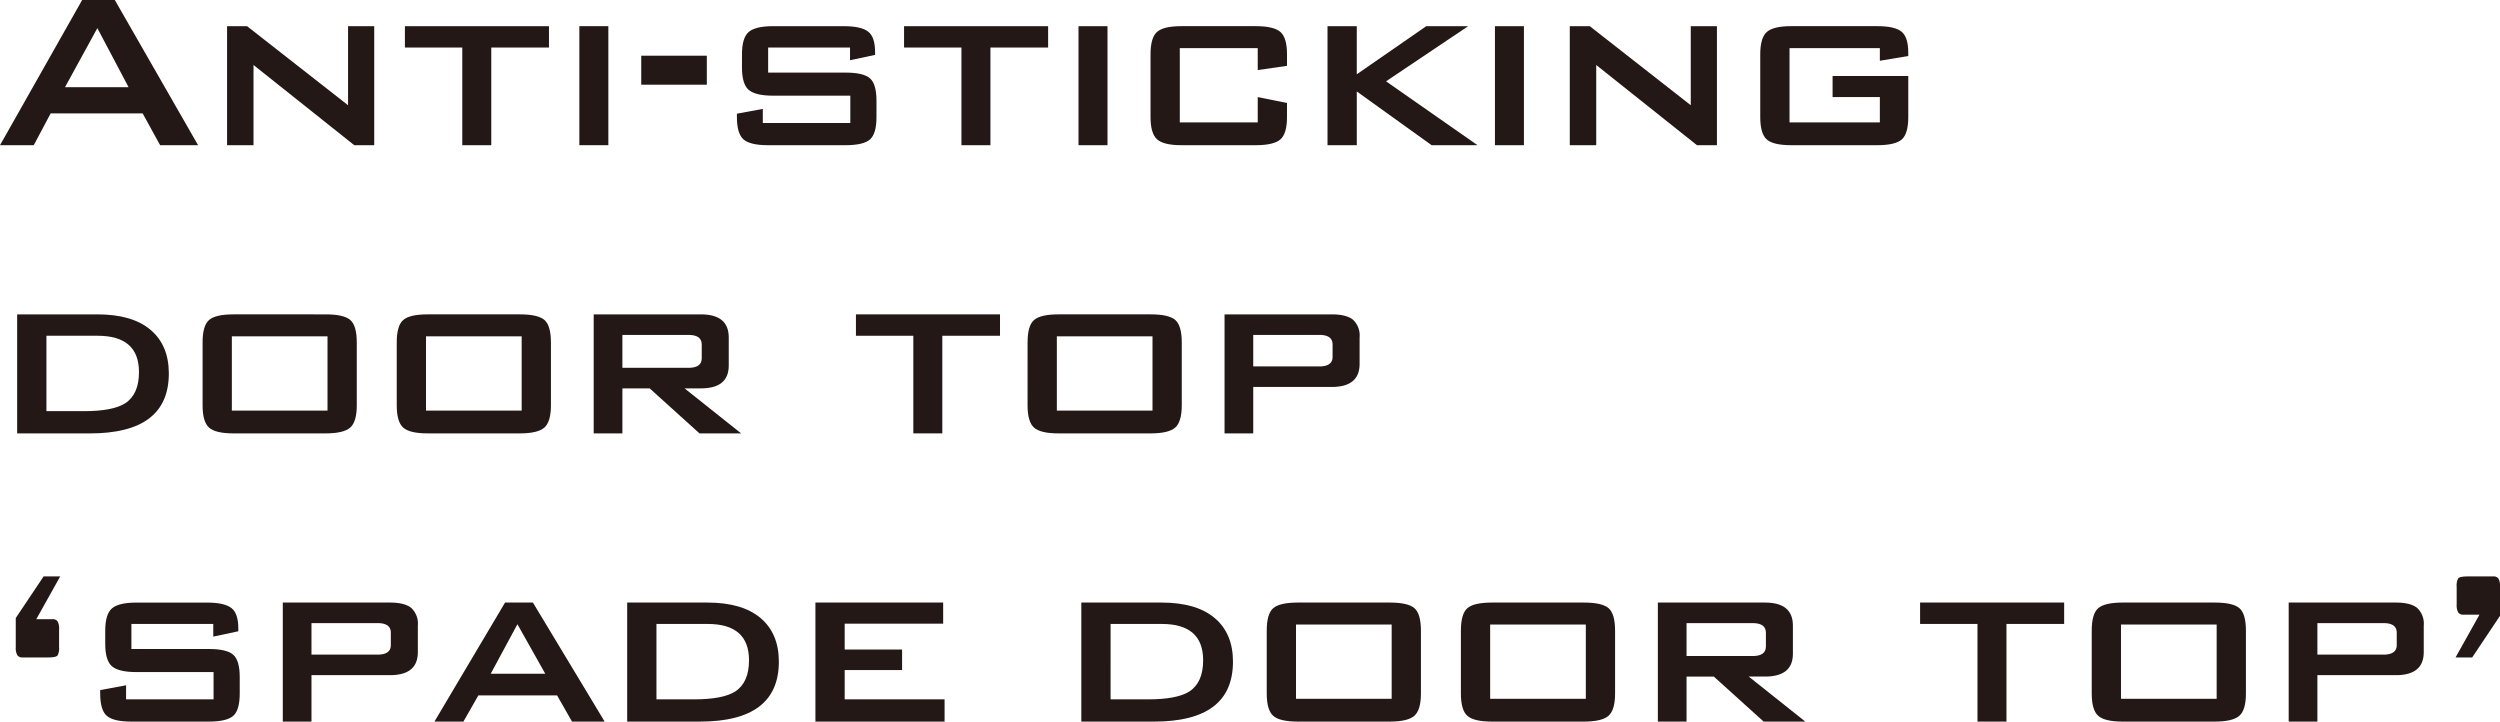<svg id="レイヤー_1" data-name="レイヤー 1" xmlns="http://www.w3.org/2000/svg" width="586.401" height="169.256" viewBox="0 0 586.401 169.256">
  <defs>
    <style>
      .cls-1 {
        fill: #231815;
      }
    </style>
  </defs>
  <g>
    <path class="cls-1" d="M0,34.056,19.272,0h7.657L46.464,34.056H37.555L33.462,26.6H11.88L7.92,34.056Zm15.246-13.6H30.162L22.836,6.6Z"/>
    <path class="cls-1" d="M53.262,34.056V6.138h4.685L81.642,24.684V6.138h6.137V34.056H83.094L59.466,15.246v18.81Z"/>
    <path class="cls-1" d="M115.235,11.154v22.9h-6.8v-22.9H94.974V6.138h33.792v5.016Z"/>
    <path class="cls-1" d="M135.893,34.056V6.138h6.8V34.056Z"/>
    <path class="cls-1" d="M150.412,19.866v-6.8H165.79v6.8Z"/>
    <path class="cls-1" d="M199.383,11.154H180.177v5.874h18.15q4.224,0,5.742,1.353t1.518,5.247v3.828q0,3.9-1.518,5.247t-5.742,1.353h-18.15q-4.225,0-5.775-1.353t-1.551-5.247v-.792l6.072-1.122v3.3h20.526v-6.4H181.365q-4.158,0-5.742-1.353t-1.584-5.247v-3.1q0-3.892,1.584-5.247t5.742-1.353h16.566q4.024,0,5.676,1.254t1.65,4.818v.66l-5.874,1.254Z"/>
    <path class="cls-1" d="M232.316,11.154v22.9h-6.8v-22.9H212.055V6.138h33.792v5.016Z"/>
    <path class="cls-1" d="M252.975,34.056V6.138h6.8V34.056Z"/>
    <path class="cls-1" d="M295.015,11.286H276.733V28.71h18.282V22.77l6.863,1.386v3.3q0,3.9-1.55,5.247t-5.776,1.353H277.129q-4.226,0-5.742-1.386t-1.518-5.214V12.738q0-3.892,1.518-5.247t5.742-1.353h17.423q4.224,0,5.776,1.353t1.55,5.247v2.706l-6.863.99Z"/>
    <path class="cls-1" d="M311.383,34.056V6.138h6.865V17.424l16.3-11.286h9.834L325.111,19.074l21.45,14.982H335.8L318.248,21.45V34.056Z"/>
    <path class="cls-1" d="M350.653,34.056V6.138h6.8V34.056Z"/>
    <path class="cls-1" d="M368.208,34.056V6.138h4.685l23.694,18.546V6.138h6.138V34.056H398.04l-23.628-18.81v18.81Z"/>
    <path class="cls-1" d="M440.939,11.286H419.753V28.71h21.186V22.77H429.851V17.82h17.754v9.636q0,3.9-1.518,5.247t-5.742,1.353h-20.2q-4.224,0-5.742-1.353t-1.518-5.247V12.738q0-3.892,1.551-5.247t5.709-1.353h20.2q4.092,0,5.676,1.287t1.584,4.983v.726l-6.666,1.122Z"/>
    <path class="cls-1" d="M4.026,101.656V73.738h18.81q8.184,0,12.475,3.63T39.6,87.6q0,14.058-18.481,14.058Zm6.865-5.214h8.777q6.8,0,9.7-1.848Q32.6,92.483,32.6,87.268q0-8.514-9.7-8.514H10.891Z"/>
    <path class="cls-1" d="M47.519,80.338q0-3.96,1.52-5.28t5.753-1.32H76.413q4.231,0,5.752,1.32t1.522,5.28V95.056q0,3.9-1.554,5.247t-5.72,1.353H54.792q-4.232,0-5.753-1.353t-1.52-5.247ZM54.383,96.31H76.822V78.886H54.383Z"/>
    <path class="cls-1" d="M93.059,80.338q0-3.96,1.52-5.28t5.753-1.32h21.621q4.231,0,5.752,1.32t1.522,5.28V95.056q0,3.9-1.554,5.247t-5.72,1.353H100.332q-4.231,0-5.753-1.353t-1.52-5.247ZM99.923,96.31h22.439V78.886H99.923Z"/>
    <path class="cls-1" d="M139.258,101.656V73.738H164.4q6.535,0,6.535,5.412v6.6q0,5.346-6.535,5.346h-3.827l13.266,10.56h-9.769L152.392,91.1h-6.4v10.56Zm22.242-23.1H145.989v7.722H161.5q3.1,0,3.1-2.244V80.8Q164.6,78.558,161.5,78.556Z"/>
    <path class="cls-1" d="M221.031,78.754v22.9h-6.8v-22.9H200.77V73.738h33.792v5.016Z"/>
    <path class="cls-1" d="M241.028,80.338q0-3.96,1.521-5.28t5.753-1.32h21.621q4.232,0,5.752,1.32t1.521,5.28V95.056q0,3.9-1.553,5.247t-5.72,1.353H248.3q-4.233,0-5.753-1.353t-1.521-5.247Zm6.865,15.972h22.439V78.886H247.893Z"/>
    <path class="cls-1" d="M287.229,101.656V73.738h25.145q3.432,0,4.983,1.254a5.054,5.054,0,0,1,1.551,4.158v6.2q0,5.412-6.534,5.412H293.959v10.89Zm22.241-23.1H293.959v7.392H309.47q3.1,0,3.1-2.244V80.8Q312.572,78.558,309.47,78.556Z"/>
    <path class="cls-1" d="M6.4,154.208H5.28a1.369,1.369,0,0,1-1.22-.528,3.584,3.584,0,0,1-.364-1.914v-6.8L10.23,135.2h3.894L8.515,145.232h3.761a1.412,1.412,0,0,1,1.221.5,3.584,3.584,0,0,1,.363,1.946v4.092a3.572,3.572,0,0,1-.363,1.981q-.363.462-2.343.461Z"/>
    <path class="cls-1" d="M50.027,146.354H30.821v5.875H48.972q4.222,0,5.742,1.353t1.517,5.246v3.828q0,3.9-1.517,5.247t-5.742,1.353H30.821q-4.224,0-5.774-1.353T23.5,162.656v-.792l6.072-1.122v3.3H50.094v-6.4H32.01q-4.16,0-5.742-1.353t-1.584-5.246v-3.1q0-3.892,1.584-5.247t5.742-1.353H48.575q4.026,0,5.677,1.254T55.9,147.41v.66l-5.874,1.254Z"/>
    <path class="cls-1" d="M66.33,169.256V141.338H91.476q3.432,0,4.983,1.254a5.054,5.054,0,0,1,1.551,4.158v6.205q0,5.41-6.534,5.411H73.062v10.89Zm22.242-23.1H73.062v7.392h15.51q3.1,0,3.1-2.244v-2.9Q91.674,146.158,88.572,146.156Z"/>
    <path class="cls-1" d="M101.9,169.256l16.566-27.918H125l16.83,27.918h-7.656l-3.5-6.138H112.2l-3.5,6.138Zm13.2-11.22h12.8l-6.534-11.616Z"/>
    <path class="cls-1" d="M147.113,169.256V141.338h18.81q8.184,0,12.474,3.63t4.291,10.23q0,14.058-18.481,14.058Zm6.865-5.214h8.777q6.8,0,9.7-1.848,3.233-2.11,3.234-7.326,0-8.514-9.7-8.514H153.978Z"/>
    <path class="cls-1" d="M191.266,169.256V141.338h29.963v4.951h-23.1v6.071h13.464v4.818H198.13v6.864h23.43v5.214Z"/>
    <path class="cls-1" d="M253.635,169.256V141.338h18.809q8.184,0,12.475,3.63t4.289,10.23q0,14.058-18.479,14.058Zm6.864-5.214h8.777q6.8,0,9.7-1.848,3.233-2.11,3.234-7.326,0-8.514-9.7-8.514H260.5Z"/>
    <path class="cls-1" d="M297.126,147.938q0-3.96,1.521-5.28t5.753-1.32h21.621q4.231,0,5.752,1.32t1.521,5.28v14.718q0,3.9-1.553,5.247t-5.72,1.353H304.4q-4.231,0-5.753-1.353t-1.521-5.247Zm6.865,15.972H326.43V146.486H303.991Z"/>
    <path class="cls-1" d="M342.667,147.938q0-3.96,1.52-5.28t5.753-1.32h21.621q4.232,0,5.752,1.32t1.521,5.28v14.718q0,3.9-1.553,5.247t-5.72,1.353H349.94q-4.231,0-5.753-1.353t-1.52-5.247Zm6.864,15.972H371.97V146.486H349.531Z"/>
    <path class="cls-1" d="M388.866,169.256V141.338h25.145q6.535,0,6.534,5.412v6.6q0,5.346-6.534,5.345h-3.827l13.266,10.56h-9.769L402,158.7h-6.4v10.56Zm22.242-23.1H395.6v7.722h15.511q3.1,0,3.1-2.244V148.4Q414.209,146.158,411.108,146.156Z"/>
    <path class="cls-1" d="M470.639,146.354v22.9h-6.8v-22.9H450.377v-5.016h33.792v5.016Z"/>
    <path class="cls-1" d="M490.636,147.938q0-3.96,1.521-5.28t5.753-1.32h21.621q4.232,0,5.752,1.32t1.521,5.28v14.718q0,3.9-1.554,5.247t-5.719,1.353H497.91q-4.233,0-5.753-1.353t-1.521-5.247ZM497.5,163.91h22.44V146.486H497.5Z"/>
    <path class="cls-1" d="M536.836,169.256V141.338h25.146q3.432,0,4.983,1.254a5.05,5.05,0,0,1,1.551,4.158v6.205q0,5.41-6.534,5.411H543.568v10.89Zm22.243-23.1H543.568v7.392h15.511q3.1,0,3.1-2.244v-2.9Q562.18,146.158,559.079,146.156Z"/>
    <path class="cls-1" d="M583.7,135.2h1.122a1.378,1.378,0,0,1,1.222.529,3.607,3.607,0,0,1,.362,1.914v6.8l-6.533,9.768h-3.9l5.61-10.032h-3.762a1.371,1.371,0,0,1-1.221-.528,3.6,3.6,0,0,1-.363-1.914v-4.091a3.568,3.568,0,0,1,.363-1.981c.241-.307,1.024-.462,2.343-.462Z"/>
  </g>
</svg>
